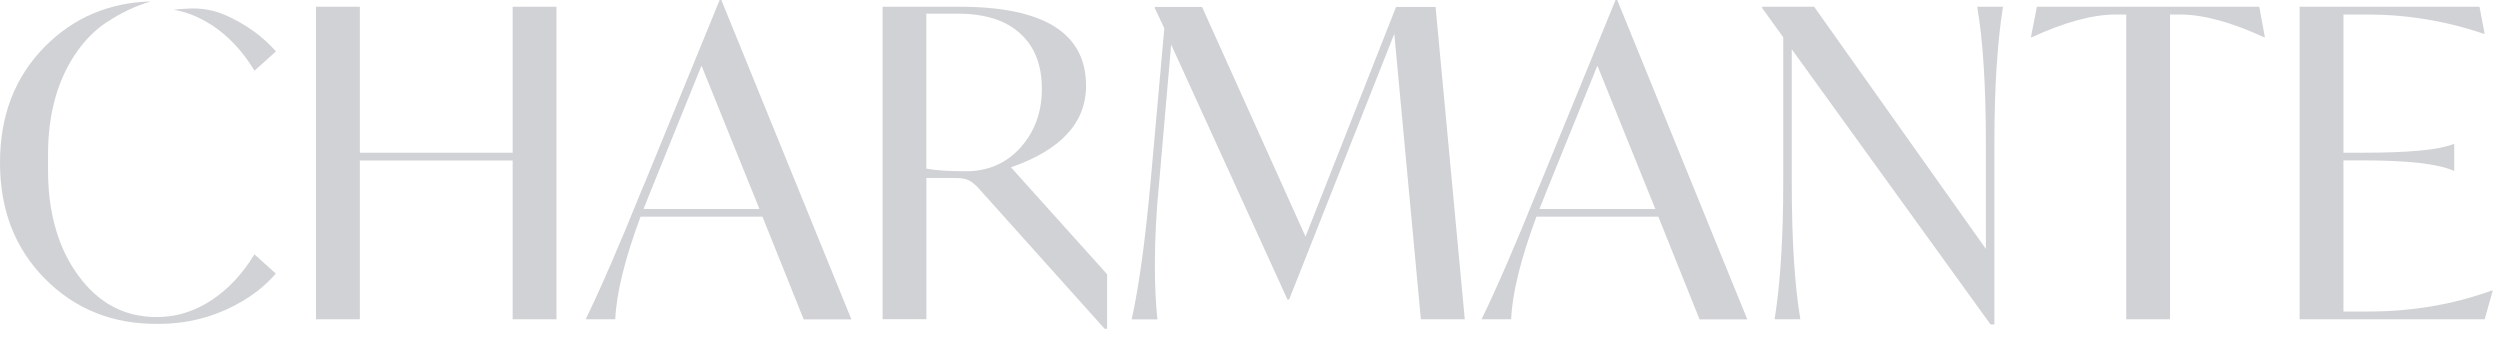 <svg width="267" height="36" viewBox="0 0 267 36" fill="none" xmlns="http://www.w3.org/2000/svg">
<path d="M54.75 0.72H59.43V34.1H54.75V17.14H38.43V34.1H33.75V0.72H38.43V16.31H54.75V0.72Z" fill="#D1D2D6"/>
<path d="M85.83 34.1L81.43 23.14H68.41C66.73 27.66 65.83 31.32 65.71 34.1H62.55C64.17 30.77 66.16 26.18 68.51 20.35L68.88 19.48L76.86 0H77.04L90.93 34.11H85.84L85.83 34.1ZM68.73 22.32H81.11L74.92 7.01L69.74 19.8L68.73 22.32Z" fill="#D1D2D6"/>
<path d="M107.97 17.87L118.24 29.29V35.11H117.97L104.4 19.98C104.03 19.61 103.7 19.36 103.39 19.22C103.08 19.08 102.63 19.01 102.01 19.01H98.94V34.09H94.26V0.72H102.47C111.49 0.72 115.99 3.53 115.99 9.16C115.99 13.1 113.32 16.01 107.97 17.87ZM111.27 9.48C111.27 6.94 110.5 4.97 108.95 3.57C107.41 2.16 105.18 1.46 102.28 1.46H98.93V18.01C99.88 18.19 101.28 18.29 103.15 18.29C105.53 18.29 107.48 17.44 109 15.75C110.51 14.05 111.27 11.97 111.27 9.49V9.48Z" fill="#D1D2D6"/>
<path d="M156.43 34.1H151.75L148.91 3.61L137.68 31.99H137.5L125.08 4.76L123.8 19.48C123.49 22.57 123.34 25.52 123.34 28.33C123.34 30.47 123.43 32.4 123.61 34.11H120.86C121.62 30.72 122.3 25.83 122.88 19.44L124.35 3.03L123.34 0.88V0.74H128.38L139.43 25.27L149.1 0.74H153.32L156.44 34.12L156.43 34.1Z" fill="#D1D2D6"/>
<path d="M181.51 34.1L177.11 23.14H164.09C162.41 27.66 161.51 31.32 161.39 34.1H158.23C159.85 30.77 161.84 26.18 164.19 20.35L164.56 19.48L172.54 0H172.72L186.61 34.11H181.52L181.51 34.1ZM164.41 22.32H176.79L170.6 7.01L165.42 19.8L164.41 22.32Z" fill="#D1D2D6"/>
<path d="M211.17 0.72H213.92C213.31 4.57 213 9.43 213 15.3V34.65H212.59L191.36 5.26V19.52C191.36 25.66 191.67 30.52 192.28 34.1H189.53C190.14 30.25 190.45 25.39 190.45 19.52V3.98L188.2 0.86V0.72H193.75L212.09 26.58V15.3C212.09 9.16 211.78 4.3 211.17 0.72Z" fill="#D1D2D6"/>
<path d="M241.29 0.72L241.89 3.98H241.8C238.28 2.36 235.29 1.55 232.81 1.55H231.76V34.1H227.08V1.55H225.98C223.5 1.55 220.51 2.36 216.99 3.98H216.9L217.54 0.72H241.29Z" fill="#D1D2D6"/>
<path d="M266.14 31.03H266.23L265.36 34.1H245.6V0.72H264.81L265.36 3.61H265.27C261.2 2.23 257.05 1.55 252.8 1.55H250.28V16.31H252.39C257.31 16.31 260.52 16 262.02 15.39H262.11V18.23H262.02C260.4 17.5 257.19 17.13 252.39 17.13H250.28V33.27H252.94C257.62 33.27 262.02 32.52 266.14 31.02V31.03Z" fill="#D1D2D6"/>
<path d="M27.17 27.16L29.46 29.22C28.87 29.9 28.21 30.52 27.48 31.09C26.47 31.87 25.32 32.55 24.03 33.12C23.39 33.4 22.73 33.65 22.06 33.85C20.43 34.34 18.73 34.59 16.95 34.59C12.09 34.65 8.04 33.04 4.79 29.76C1.6 26.54 0 22.41 0 17.37C0 12.33 1.59 8.21 4.79 4.98C7.85 1.89 11.63 0.28 16.11 0.15C14.43 0.65 12.86 1.4 11.44 2.35C11.42 2.36 11.41 2.37 11.39 2.38C11.07 2.58 10.75 2.82 10.45 3.07C9.7 3.69 9 4.44 8.36 5.32C6.21 8.28 5.13 12.01 5.13 16.5V18.24C5.13 21.04 5.55 23.54 6.38 25.74C6.88 27.07 7.54 28.3 8.36 29.42C10.51 32.38 13.3 33.86 16.72 33.86C17.33 33.86 17.93 33.81 18.52 33.71C19.71 33.5 20.85 33.08 21.95 32.45C22.15 32.33 22.36 32.21 22.56 32.08C24.37 30.89 25.91 29.25 27.16 27.18L27.17 27.16Z" fill="#D1D2D6"/>
<path d="M22.57 2.66C21.3 1.83 19.97 1.29 18.57 1.04C18.93 0.98 19.62 0.94 20.29 0.91C21.57 0.86 22.85 1.08 24.02 1.6C24.02 1.6 24.03 1.6 24.04 1.6C26.25 2.58 28.06 3.88 29.47 5.49L27.18 7.55C25.93 5.47 24.39 3.84 22.58 2.65L22.57 2.66Z" fill="#D1D2D6"/>
</svg>

